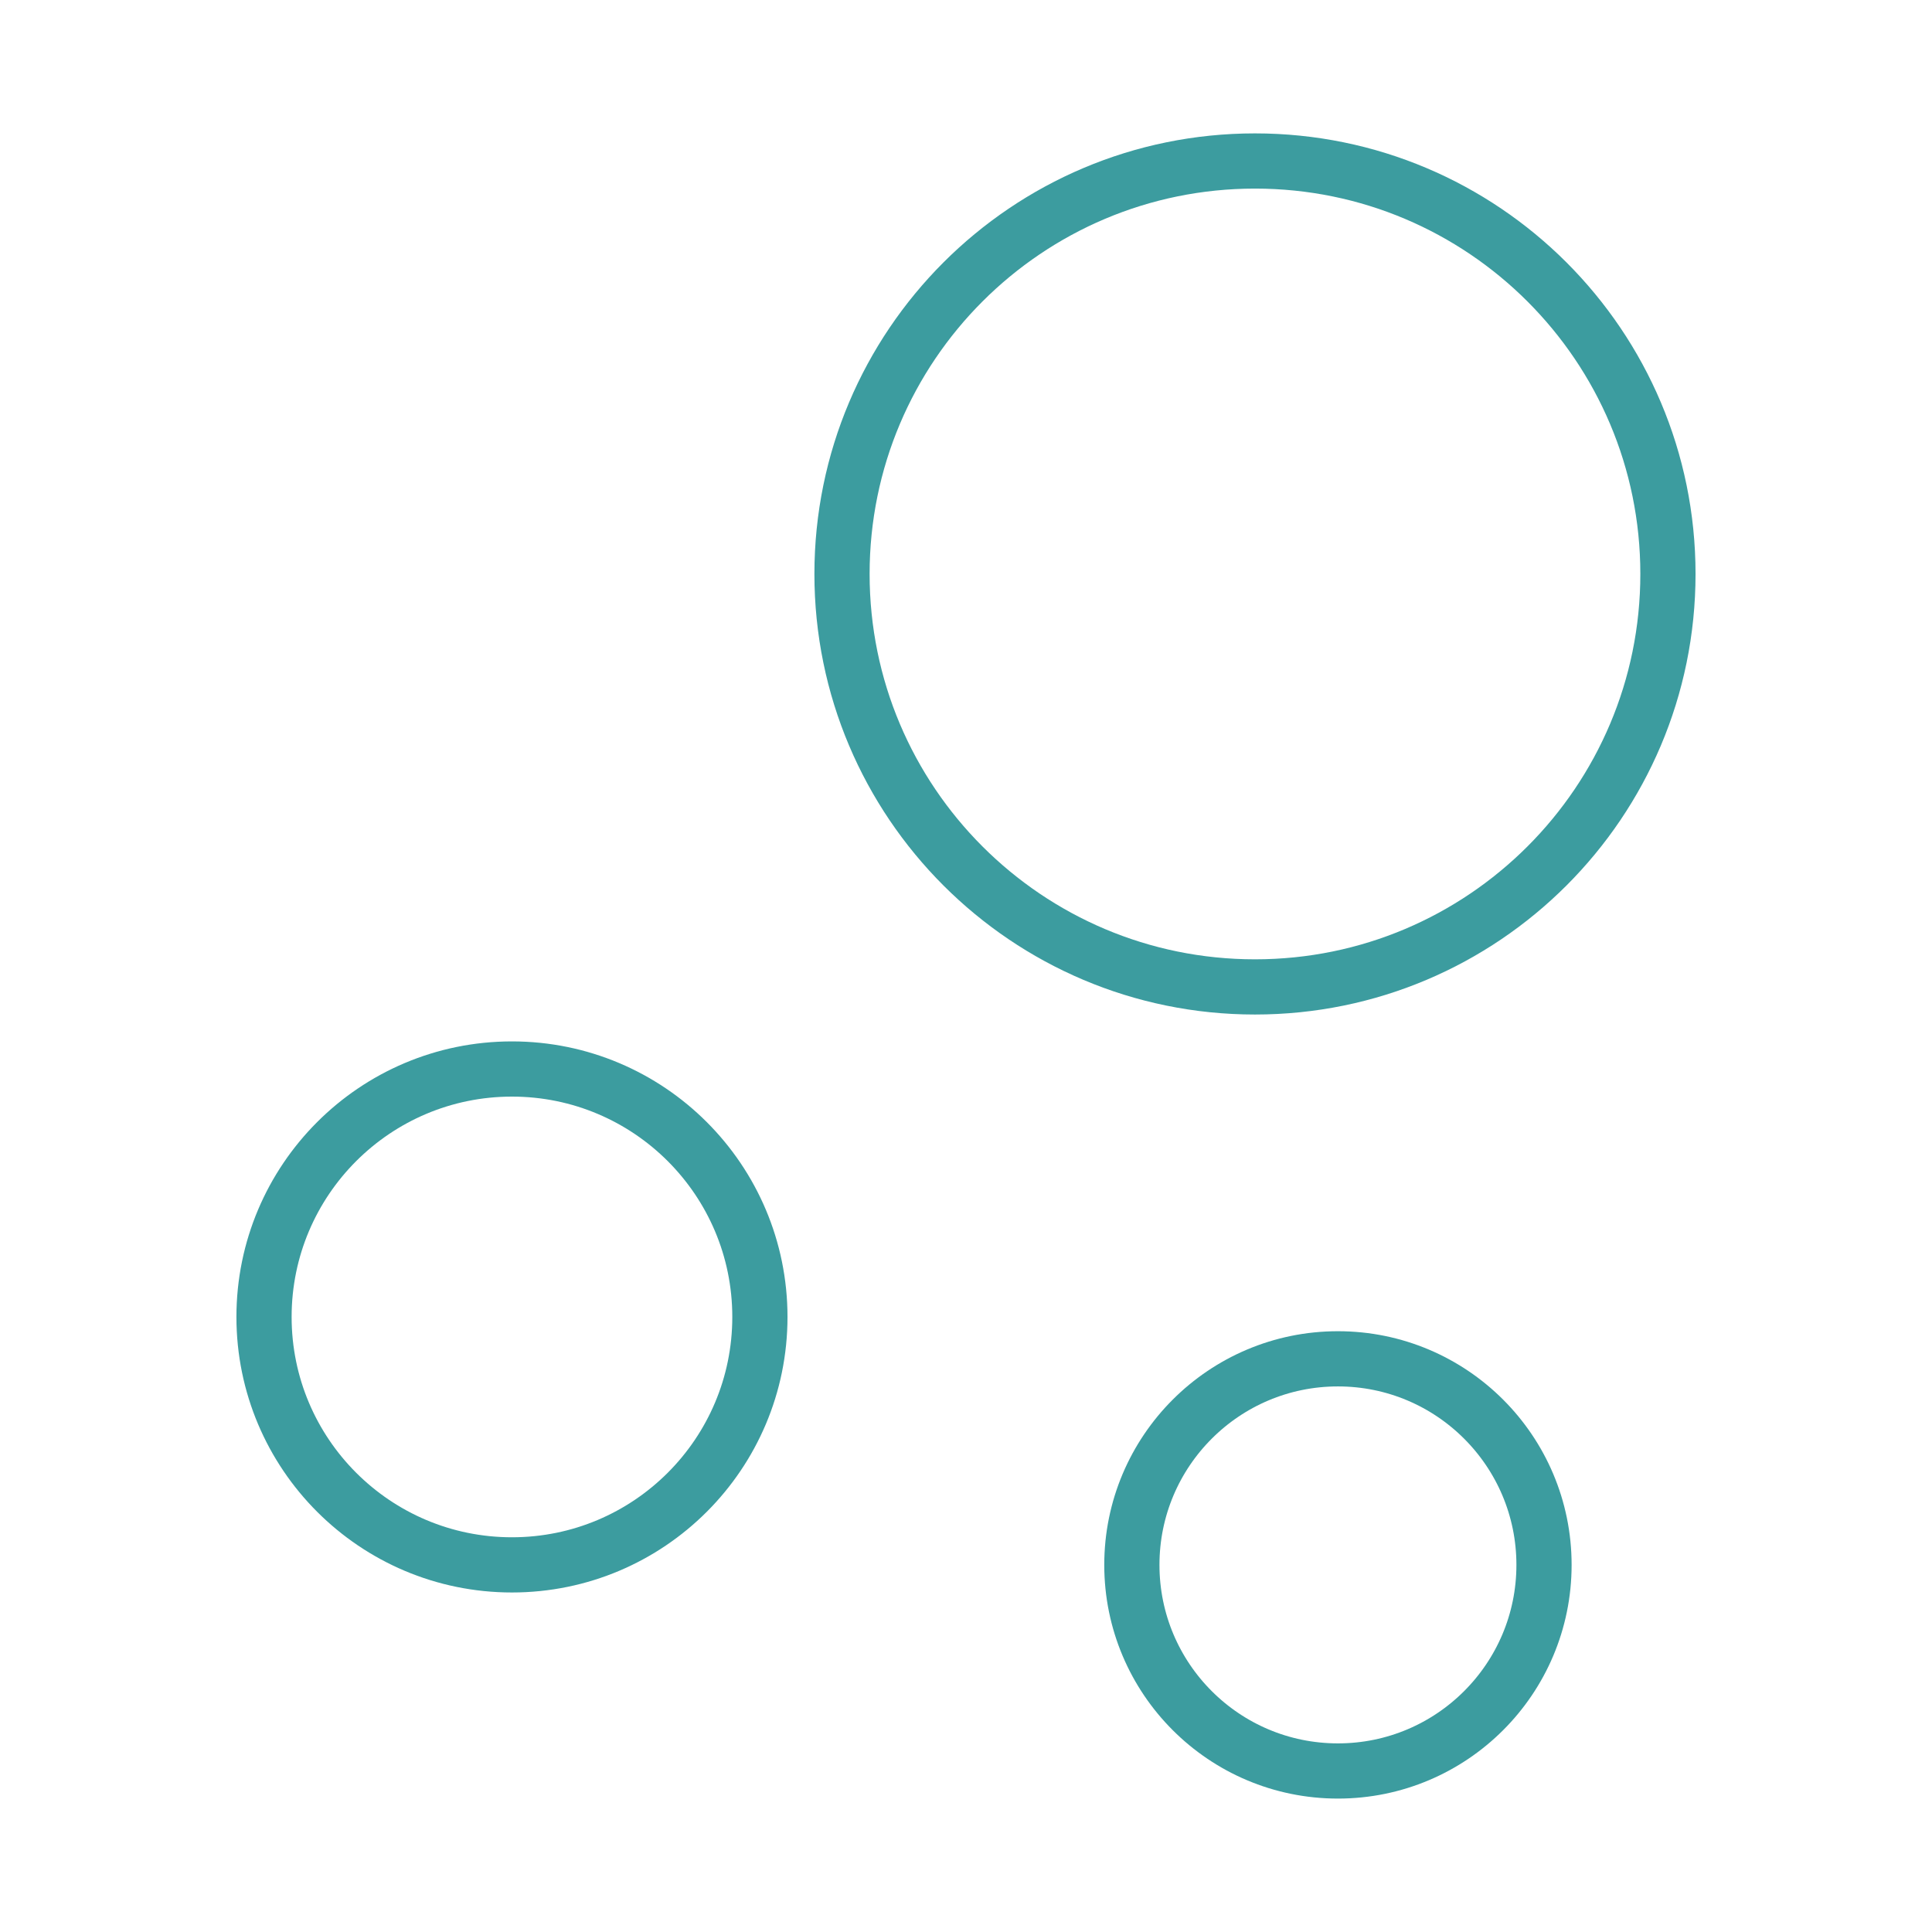 <svg width="140" height="140" viewBox="0 0 140 140" fill="none" xmlns="http://www.w3.org/2000/svg">
<path d="M90.94 71.516C107.467 71.516 120.865 58.118 120.865 41.591C120.865 25.064 107.467 11.666 90.94 11.666C74.413 11.666 61.015 25.064 61.015 41.591C61.015 58.118 74.413 71.516 90.94 71.516Z" stroke="#3C9C9F" stroke-width="4" stroke-miterlimit="10"/>
<path d="M37.098 113.397C47.021 113.397 55.065 105.353 55.065 95.431C55.065 85.508 47.021 77.464 37.098 77.464C27.176 77.464 19.132 85.508 19.132 95.431C19.132 105.353 27.176 113.397 37.098 113.397Z" stroke="#3C9C9F" stroke-width="4" stroke-miterlimit="10"/>
<path d="M96.952 128.332C105.199 128.332 111.885 121.646 111.885 113.399C111.885 105.151 105.199 98.465 96.952 98.465C88.704 98.465 82.019 105.151 82.019 113.399C82.019 121.646 88.704 128.332 96.952 128.332Z" stroke="#3C9C9F" stroke-width="4" stroke-miterlimit="10"/>
</svg>
